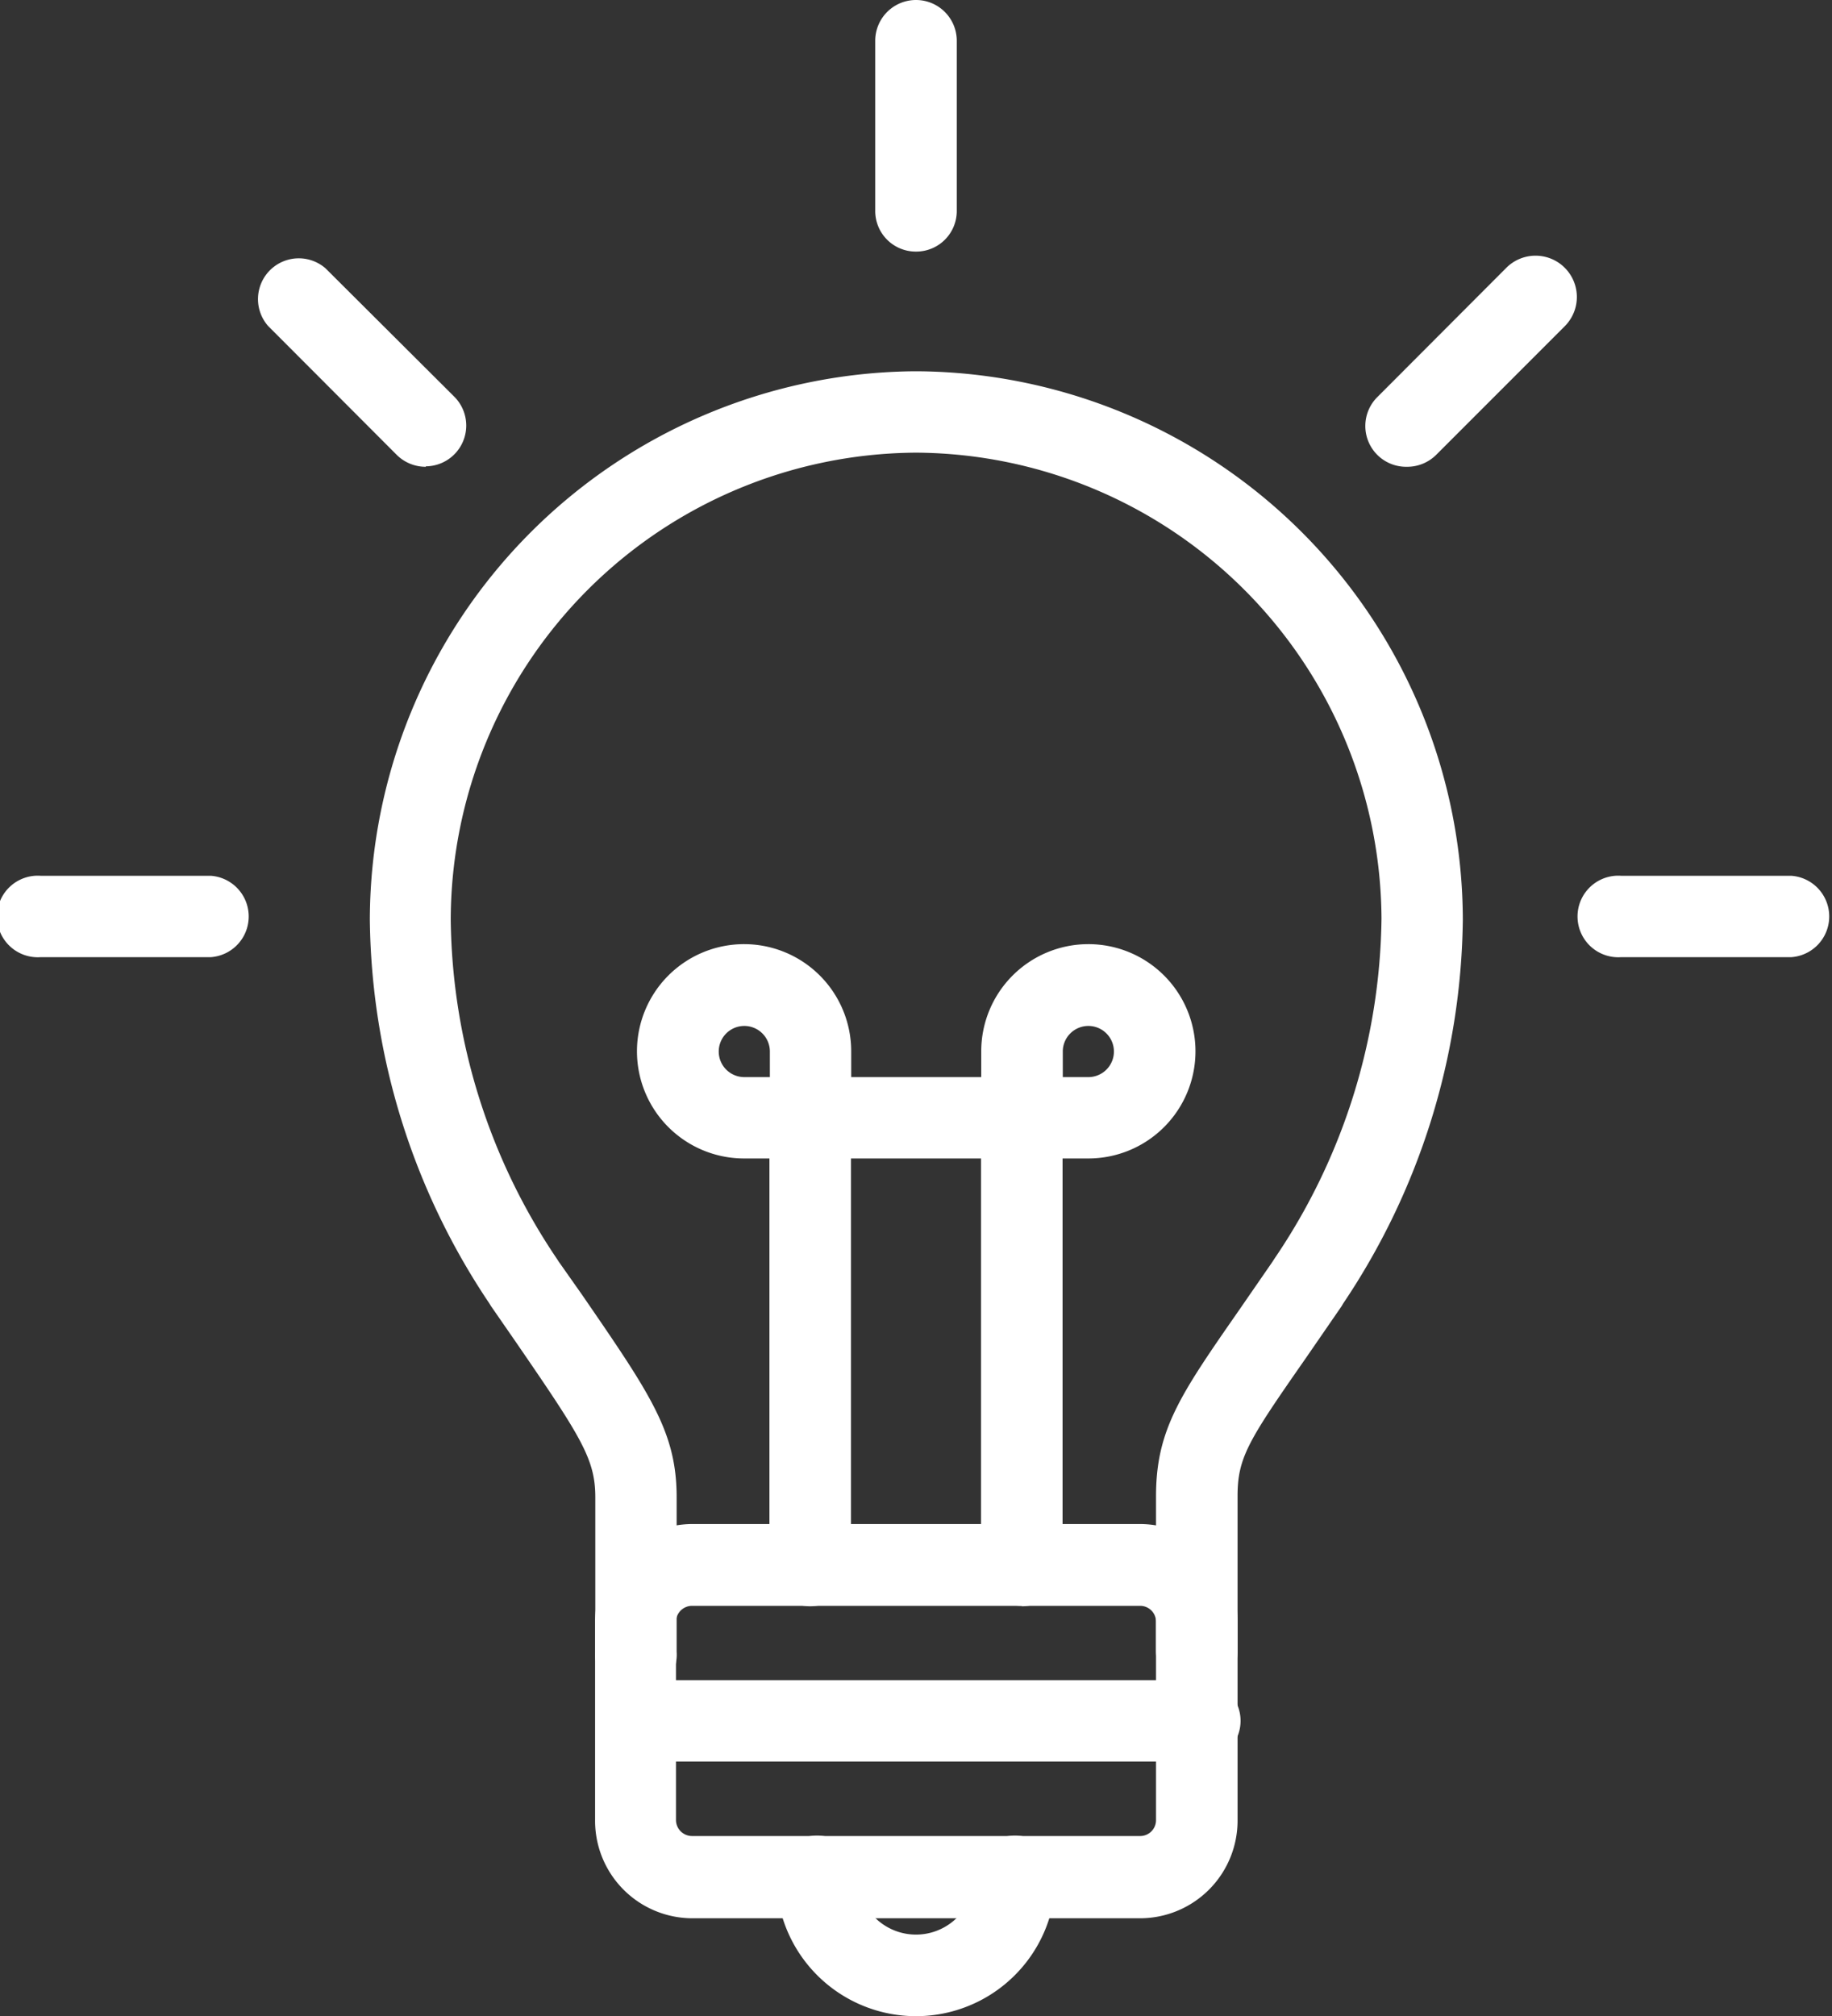 <svg id="Layer_1" data-name="Layer 1" xmlns="http://www.w3.org/2000/svg" viewBox="0 0 83.12 91.44"><rect x="0" y="0" width="83.12" height="91.44" fill="#333333" stroke="none"/><defs><style>.cls-1{fill:#fff;}</style></defs><title>icon-lamp</title><path class="cls-1" d="M41.56,91.44a6.34,6.34,0,0,1-6.34-6.34,1.85,1.85,0,0,1,3.7,0,2.64,2.64,0,1,0,5.28,0,1.85,1.85,0,0,1,3.7,0,6.34,6.34,0,0,1-6.34,6.34"/><path class="cls-1" d="M54.3,76.71a1.85,1.85,0,0,1-1.85-1.85v-7c0-3,1.09-4.59,3.74-8.4l1.54-2.23.09-.14a28,28,0,0,0,4.86-15.43A21.24,21.24,0,0,0,41.62,20.53h-.11A21.23,21.23,0,0,0,20.45,41.71,28,28,0,0,0,25.3,57.14a1.3,1.3,0,0,0,.1.15l1,1.42c3.13,4.55,4.3,6.25,4.3,9.2v7a1.85,1.85,0,1,1-3.69,0v-7c0-1.74-.64-2.73-3.65-7.11l-1.08-1.56-.08-.13a31.78,31.78,0,0,1-5.42-17.4A24.93,24.93,0,0,1,41.31,16.84h.5A24.93,24.93,0,0,1,66.37,41.71a31.8,31.8,0,0,1-5.43,17.41l-.07.12-1.64,2.38c-2.6,3.73-3.09,4.49-3.08,6.28v7a1.85,1.85,0,0,1-1.85,1.85"/><path class="cls-1" d="M51.73,87H31.4A4.42,4.42,0,0,1,27,82.53v-9a4.42,4.42,0,0,1,4.42-4.41H51.73a4.43,4.43,0,0,1,4.42,4.41v9A4.43,4.43,0,0,1,51.73,87M31.4,72.83a.73.73,0,0,0-.73.72v9a.73.73,0,0,0,.73.72H51.73a.72.72,0,0,0,.72-.72v-9a.72.72,0,0,0-.72-.72Z"/><path class="cls-1" d="M46.36,72.83A1.85,1.85,0,0,1,44.51,71V52.54h-5.9V71a1.85,1.85,0,1,1-3.7,0V50.69a1.85,1.85,0,0,1,1.85-1.84h9.6a1.85,1.85,0,0,1,1.85,1.84V71a1.85,1.85,0,0,1-1.85,1.85"/><path class="cls-1" d="M36.76,52.54h-3a4.86,4.86,0,1,1,4.86-4.85v3a1.84,1.84,0,0,1-1.85,1.84m-3-6a1.16,1.16,0,1,0,0,2.32h1.16V47.69a1.16,1.16,0,0,0-1.16-1.16"/><path class="cls-1" d="M49.37,52.54h-3a1.85,1.85,0,0,1-1.85-1.85v-3a4.86,4.86,0,1,1,4.86,4.85m-1.16-3.69h1.16a1.16,1.16,0,1,0-1.16-1.16Z"/><path class="cls-1" d="M9.57,43.41H1.85a1.85,1.85,0,1,1,0-3.69H9.57a1.85,1.85,0,0,1,0,3.69"/><path class="cls-1" d="M81.28,43.41H73.56a1.85,1.85,0,1,1,0-3.69h7.72a1.85,1.85,0,0,1,0,3.69"/><path class="cls-1" d="M41.56,11.41a1.84,1.84,0,0,1-1.85-1.84V1.85a1.85,1.85,0,1,1,3.7,0V9.57a1.84,1.84,0,0,1-1.85,1.84"/><path class="cls-1" d="M19.32,21.17A1.86,1.86,0,0,1,18,20.63l-5.84-5.85a1.85,1.85,0,0,1,2.61-2.61L20.62,18a1.85,1.85,0,0,1-1.3,3.15"/><path class="cls-1" d="M63.8,21.17A1.85,1.85,0,0,1,62.5,18l5.84-5.85A1.85,1.85,0,1,1,71,14.79l-5.84,5.84a1.86,1.86,0,0,1-1.31.54"/><path class="cls-1" d="M54.3,79.89H28.82a1.85,1.85,0,0,1,0-3.69H54.3a1.85,1.85,0,1,1,0,3.69"/></svg>